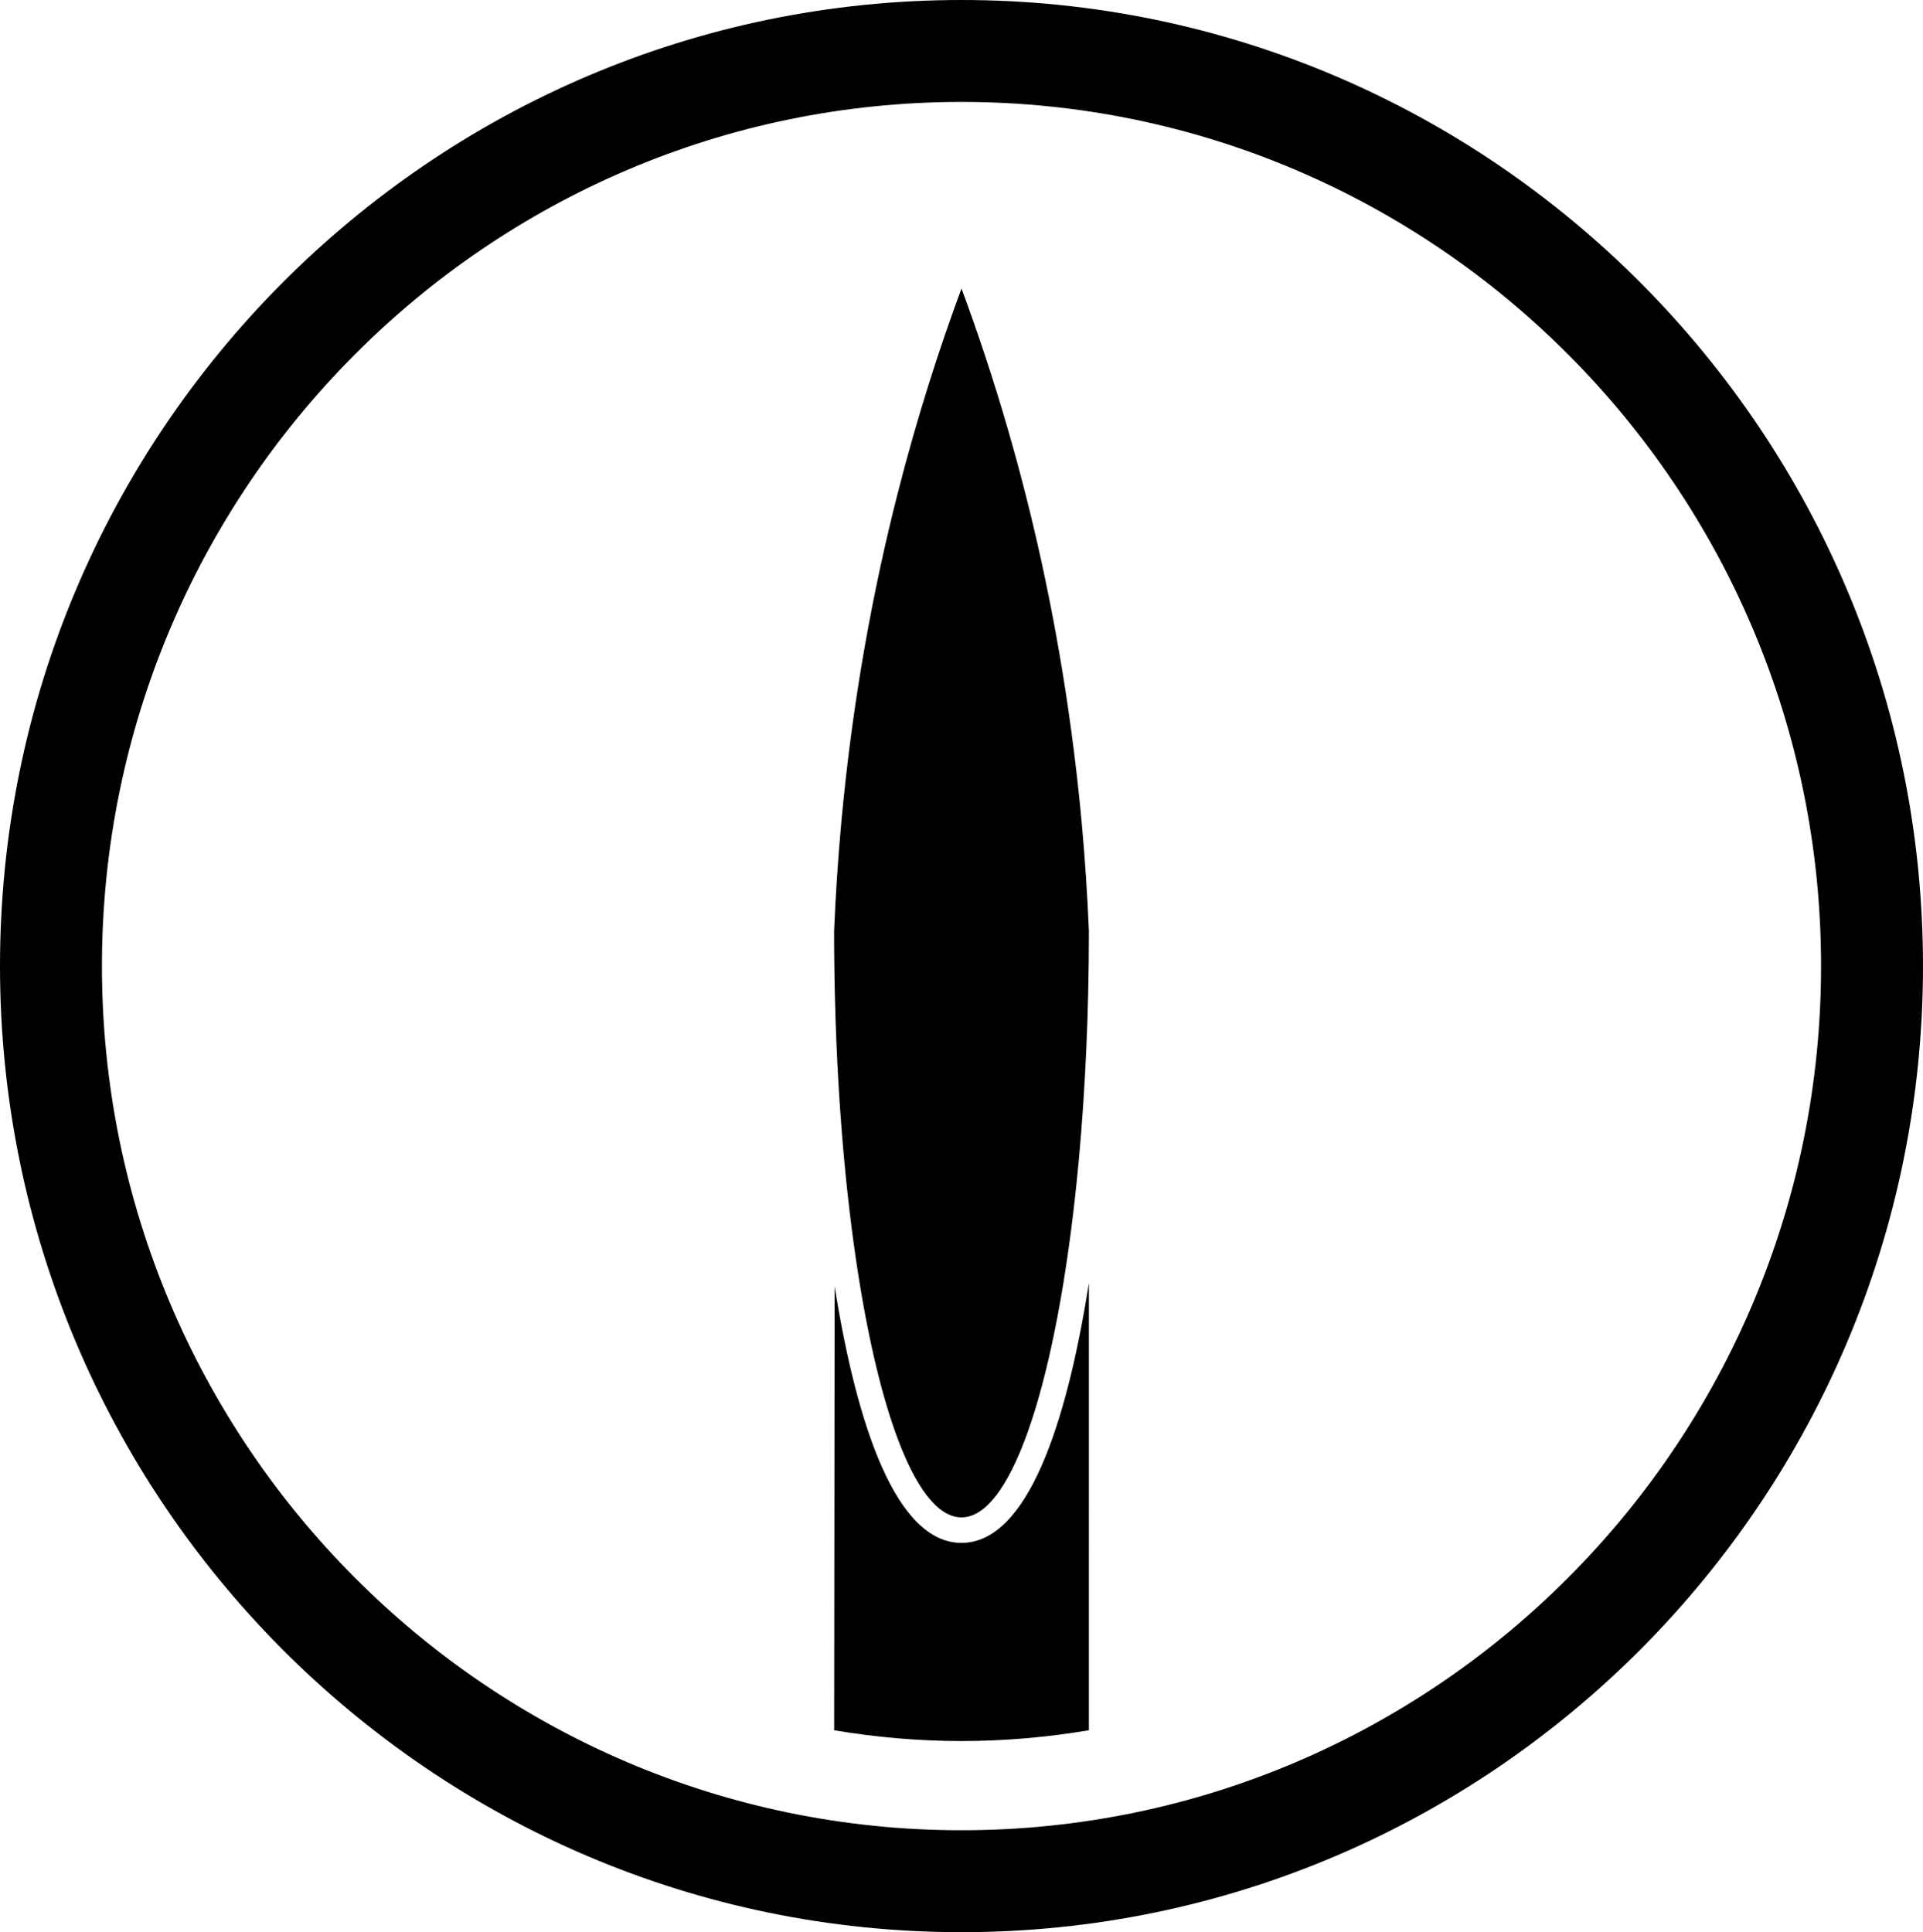 <?xml version="1.0" encoding="UTF-8"?>
<svg id="Calque_1" data-name="Calque 1" xmlns="http://www.w3.org/2000/svg" viewBox="0 0 856.638 860.829">
  <g>
    <path d="M428.316,687.391c-29.029,0-46.535-51.788-56.519-114.286l-.202,197.771c18.463,3.104,37.397,4.803,56.724,4.803,19.336,0,38.275-1.699,56.746-4.806l.003-199.24c-9.945,63.152-27.496,115.757-56.752,115.757Z"/>
    <path d="M484.749,442.589c.208-9.125.322-18.38.322-27.759-.649-15.624-1.688-31.762-3.204-48.362-.987-10.802-2.162-21.362-3.459-31.745-5.97-47.733-15.026-91.019-25.511-129.519-1.278-4.687-2.575-9.305-3.892-13.851-6.577-22.728-13.601-43.68-20.686-62.8-9.92,26.767-19.718,57.132-28.344,90.922-11.087,43.45-20.234,92.566-25.206,146.992-1.516,16.6-2.556,32.737-3.204,48.359,0,13.041.213,25.85.615,38.375.036,1.139.078,2.27.116,3.401.402,11.47.965,22.687,1.68,33.605.108,1.666.222,3.321.338,4.973.715,10.222,1.569,20.162,2.542,29.788.222,2.179.449,4.341.682,6.489.596,5.471,1.228,10.838,1.901,16.085,4.299,33.469,10.167,62.176,17.149,83.885,1.508,4.695,3.071,9.064,4.679,13.086,1.608,4.019,3.262,7.694,4.961,10.998,6.788,13.219,14.252,20.528,22.091,20.528.978,0,1.951-.114,2.919-.341,22.246-5.192,41.116-69.35,49.373-159.194,1.463-15.929,2.589-32.674,3.346-50.03.341-7.841.607-15.807.793-23.884Z"/>
  </g>
  <path d="M428.319,860.829C192.143,860.829 0,667.745 0,430.414S192.143,0,428.319,0s428.318,193.083,428.318,430.414-192.143,430.415-428.318,430.415ZM428.319,45.413c-211.135,0-382.906,172.71-382.906,385.001s171.771,385.003,382.906,385.003,382.906-172.712,382.906-385.003S639.454,45.413,428.319,45.413Z"/>
</svg>